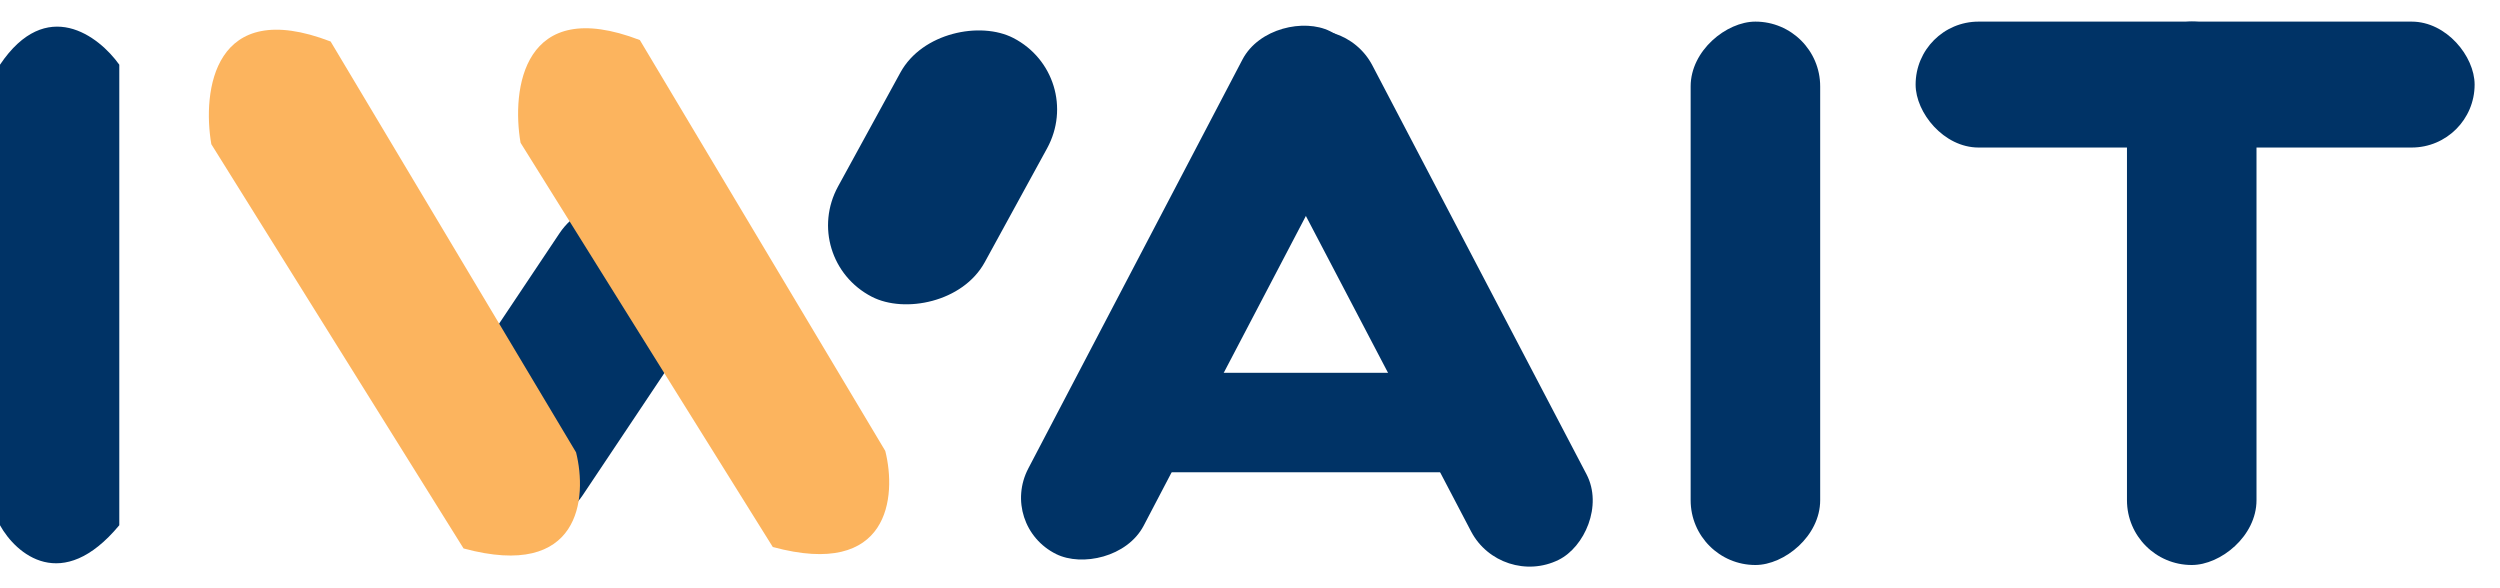 <?xml version="1.0" encoding="UTF-8"?>
<svg xmlns="http://www.w3.org/2000/svg" width="85" height="20" viewBox="0 0 85 20" fill="none">
  <path d="M0 17.858V2.2C1.576 -0.144 3.361 1.223 4.056 2.2V17.858C2.109 20.201 0.541 18.835 0 17.858Z" fill="#003366"></path>
  <rect x="57.482" y="19.21" width="18.475" height="4.404" rx="2.202" transform="rotate(-90 57.482 19.21)" fill="#003366"></rect>
  <rect width="20.066" height="4.379" rx="2.189" transform="matrix(0.464 -0.886 0.896 0.444 33.947 17.866)" fill="#003366"></rect>
  <rect width="20.066" height="4.379" rx="2.189" transform="matrix(0.464 0.886 -0.896 0.444 45.645 0.284)" fill="#003366"></rect>
  <rect x="37.086" y="12.676" width="14.139" height="3.38" rx="1.69" fill="#003366"></rect>
  <rect x="72.317" y="19.21" width="18.475" height="4.404" rx="2.202" transform="rotate(-90 72.317 19.21)" fill="#003366"></rect>
  <rect x="65.131" y="0.735" width="19.006" height="4.281" rx="2.14" fill="#003366"></rect>
  <rect width="12.708" height="5.604" rx="2.802" transform="matrix(0.556 -0.832 0.846 0.534 13.516 16.172)" fill="#003366"></rect>
  <rect width="10.03" height="5.616" rx="2.808" transform="matrix(0.48 -0.877 0.888 0.459 27.147 8.8)" fill="#003366"></rect>
  <path d="M11.241 1.411C7.255 -0.121 6.876 3.101 7.185 4.903L15.761 18.647C19.748 19.728 19.972 16.919 19.586 15.38L11.241 1.411Z" fill="#FCB45E"></path>
  <path d="M21.755 1.362C17.768 -0.17 17.39 3.051 17.699 4.854L26.275 18.598C30.262 19.679 30.486 16.87 30.099 15.331L21.755 1.362Z" fill="#FCB45E"></path>
</svg>
